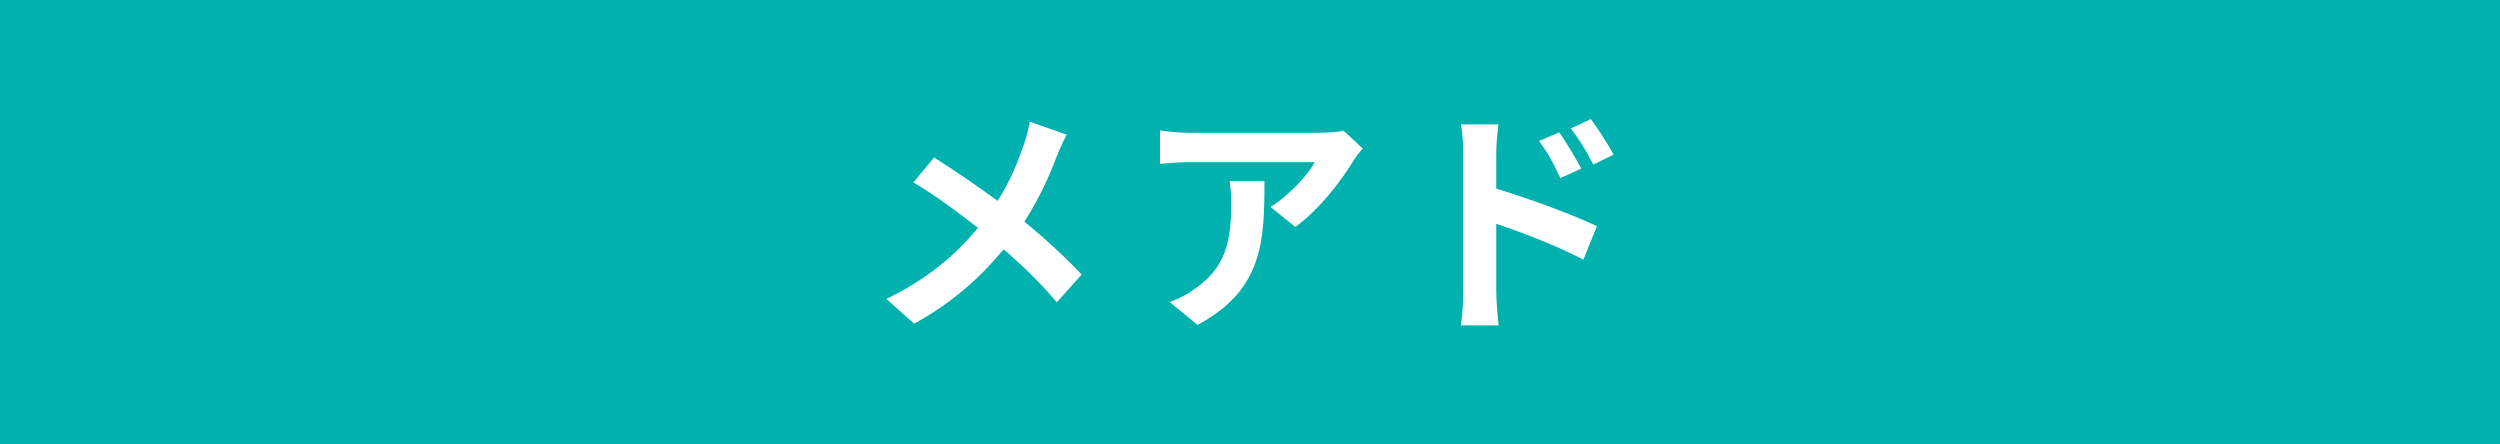 <?xml version="1.0" encoding="utf-8"?>
<!-- Generator: Adobe Illustrator 15.0.0, SVG Export Plug-In  -->
<!DOCTYPE svg PUBLIC "-//W3C//DTD SVG 1.1//EN" "http://www.w3.org/Graphics/SVG/1.1/DTD/svg11.dtd">
<svg version="1.1"
	 xmlns="http://www.w3.org/2000/svg" xmlns:xlink="http://www.w3.org/1999/xlink" xmlns:a="http://ns.adobe.com/AdobeSVGViewerExtensions/3.0/"
	 x="0px" y="0px" width="135px" height="24px" viewBox="0 0 135 24" enable-background="new 0 0 135 24" xml:space="preserve">
<defs>
</defs>
<rect fill="#00B1AE" width="135" height="24"/>
<path fill="#FFFFFF" d="M57.603,7.274c-0.169,0.286-0.416,0.858-0.533,1.157c-0.39,1.04-0.975,2.34-1.755,3.536
	c1.144,0.936,2.223,1.937,3.094,2.859l-1.339,1.496c-0.91-1.066-1.833-1.964-2.873-2.86c-1.144,1.378-2.639,2.821-4.836,4.018
	l-1.495-1.339c2.119-1.027,3.666-2.288,4.94-3.836c-0.923-0.728-2.158-1.664-3.484-2.457l1.118-1.339
	c1.04,0.65,2.379,1.56,3.432,2.34c0.663-1.04,1.079-2.067,1.43-3.081c0.117-0.325,0.247-0.858,0.312-1.196L57.603,7.274z"/>
<path fill="#FFFFFF" d="M73.585,8.015c-0.144,0.169-0.39,0.481-0.507,0.676c-0.611,1.014-1.846,2.652-3.133,3.563l-1.34-1.079
	c1.04-0.637,2.055-1.781,2.393-2.418h-6.773c-0.546,0-0.975,0.039-1.586,0.091V7.04c0.494,0.078,1.04,0.13,1.586,0.13h7.008
	c0.363,0,1.078-0.039,1.313-0.117L73.585,8.015z M68.281,9.77c0,3.225-0.065,5.876-3.614,7.774l-1.508-1.234
	c0.416-0.144,0.884-0.364,1.365-0.716c1.651-1.145,1.963-2.521,1.963-4.654c0-0.403-0.026-0.754-0.091-1.17H68.281z"/>
<path fill="#FFFFFF" d="M80.798,10.187c1.729,0.52,4.238,1.443,5.435,2.028l-0.729,1.808c-1.352-0.716-3.302-1.47-4.706-1.938v3.679
	c0,0.364,0.065,1.274,0.13,1.808h-2.041c0.078-0.508,0.129-1.301,0.129-1.808V8.289c0-0.468-0.037-1.105-0.129-1.573h2.028
	c-0.052,0.455-0.117,1.027-0.117,1.573V10.187z M84.256,9.614c-0.377-0.819-0.663-1.339-1.144-2.002l1.092-0.468
	c0.364,0.546,0.884,1.378,1.184,1.963L84.256,9.614z M86.037,8.886c-0.416-0.819-0.729-1.3-1.209-1.95l1.079-0.507
	c0.377,0.521,0.923,1.339,1.222,1.924L86.037,8.886z"/>
</svg>
